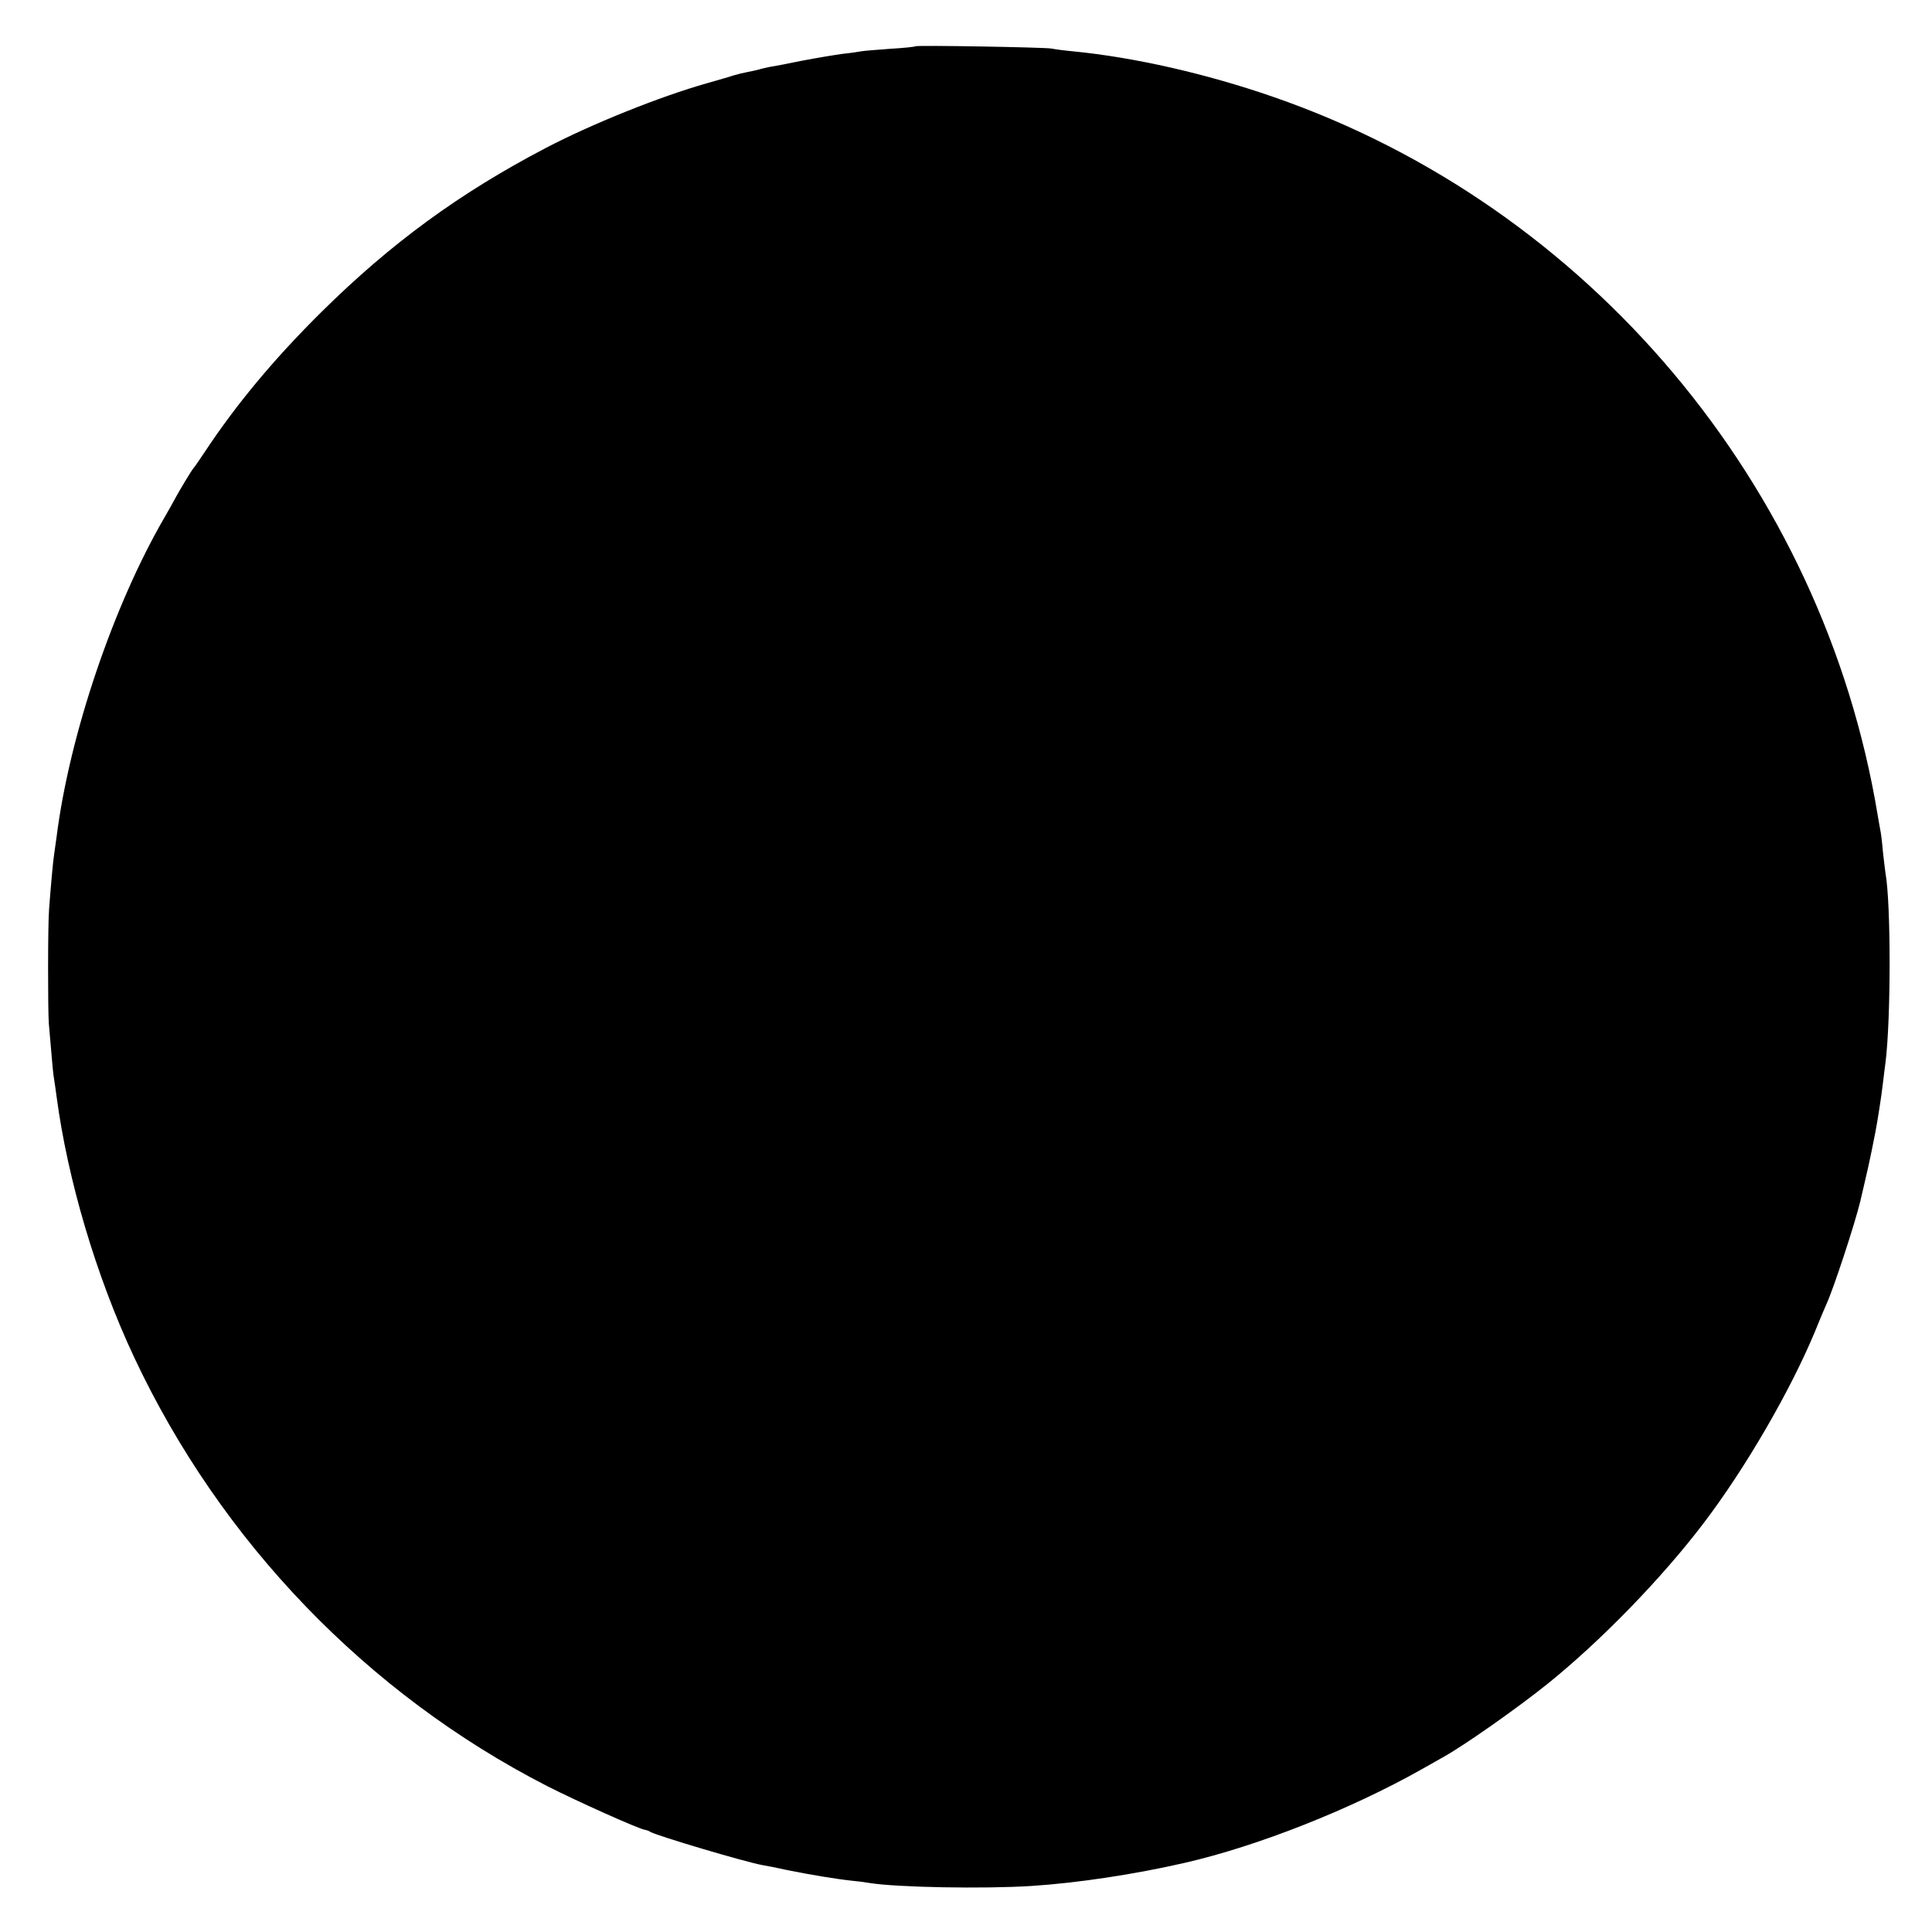 <svg version="1" xmlns="http://www.w3.org/2000/svg" width="1024" height="1024" viewBox="0 0 768 768"><path d="M363.9 18.4c-.2.2-4.7.7-10.1 1-5.3.4-10.5.8-11.5 1-1 .2-4.3.7-7.3 1-3 .4-10.2 1.6-16 2.7-5.8 1.2-11.6 2.3-13 2.5-1.4.3-3.3.7-4.2 1-1 .3-3 .7-4.5 1-1.6.3-4.1.9-5.8 1.4-1.6.6-6.4 1.9-10.5 3.1-18.4 5.2-45.4 16-64 25.7-34.4 18-61.6 37.9-89.2 65.2-18.7 18.5-33.8 36.6-46.3 55.5-2.2 3.3-4.2 6.2-4.5 6.5-.6.5-5.8 9.2-7.3 12-.4.8-2.3 4.2-4.2 7.5-20.4 35-37.9 86.7-43 127.1-.4 2.7-.8 5.9-1 7.1-.4 2.3-1.4 13.6-2 21.8-.5 6.3-.5 39.6-.1 45.3 1.4 16.4 1.7 20 2.1 22.2.2 1.4.7 4.5 1 7 4.4 33 15.7 71.3 30.8 103.5 34.4 73.3 92.6 133.8 164.2 170.5 11.8 6 36.3 17 38.9 17.4.6.1 1.6.4 2.1.8 2.8 1.6 37.1 11.8 44.5 13.2 1.4.2 5.9 1.1 10 2 8.8 1.8 19.8 3.6 25.5 4.2 2.2.2 5.4.6 7 .9 11.1 1.8 45.9 2.4 64.5 1.2 18.5-1.2 40.9-4.6 61-9.2 28.8-6.6 65.8-21.2 94-37.1 3.6-2 7.4-4.2 8.5-4.8 8.5-4.7 29.7-19.6 42-29.5 21-17 44.9-41.5 61.7-63.6 16.6-21.8 34.4-52.5 44.2-76 2-5 4.1-9.9 4.6-11 2.8-6 11.4-32.2 13.5-41 3.1-13.3 3.6-15.2 6-27.5.8-4.1 2.4-14.2 3-19.5.3-2.8.8-6.4 1-8 2.2-17.4 2.2-63.5 0-75.5-.1-.8-.6-4.6-1-8.3-.3-3.7-.8-7.8-1.1-9-.2-1.2-.7-3.8-1-5.7C724.7 192.7 631.5 81.9 506.1 38.5c-26.6-9.2-55-15.7-79.6-18.1-3.3-.3-7.1-.8-8.5-1.1-2.9-.5-53.5-1.4-54.1-.9z"/></svg>